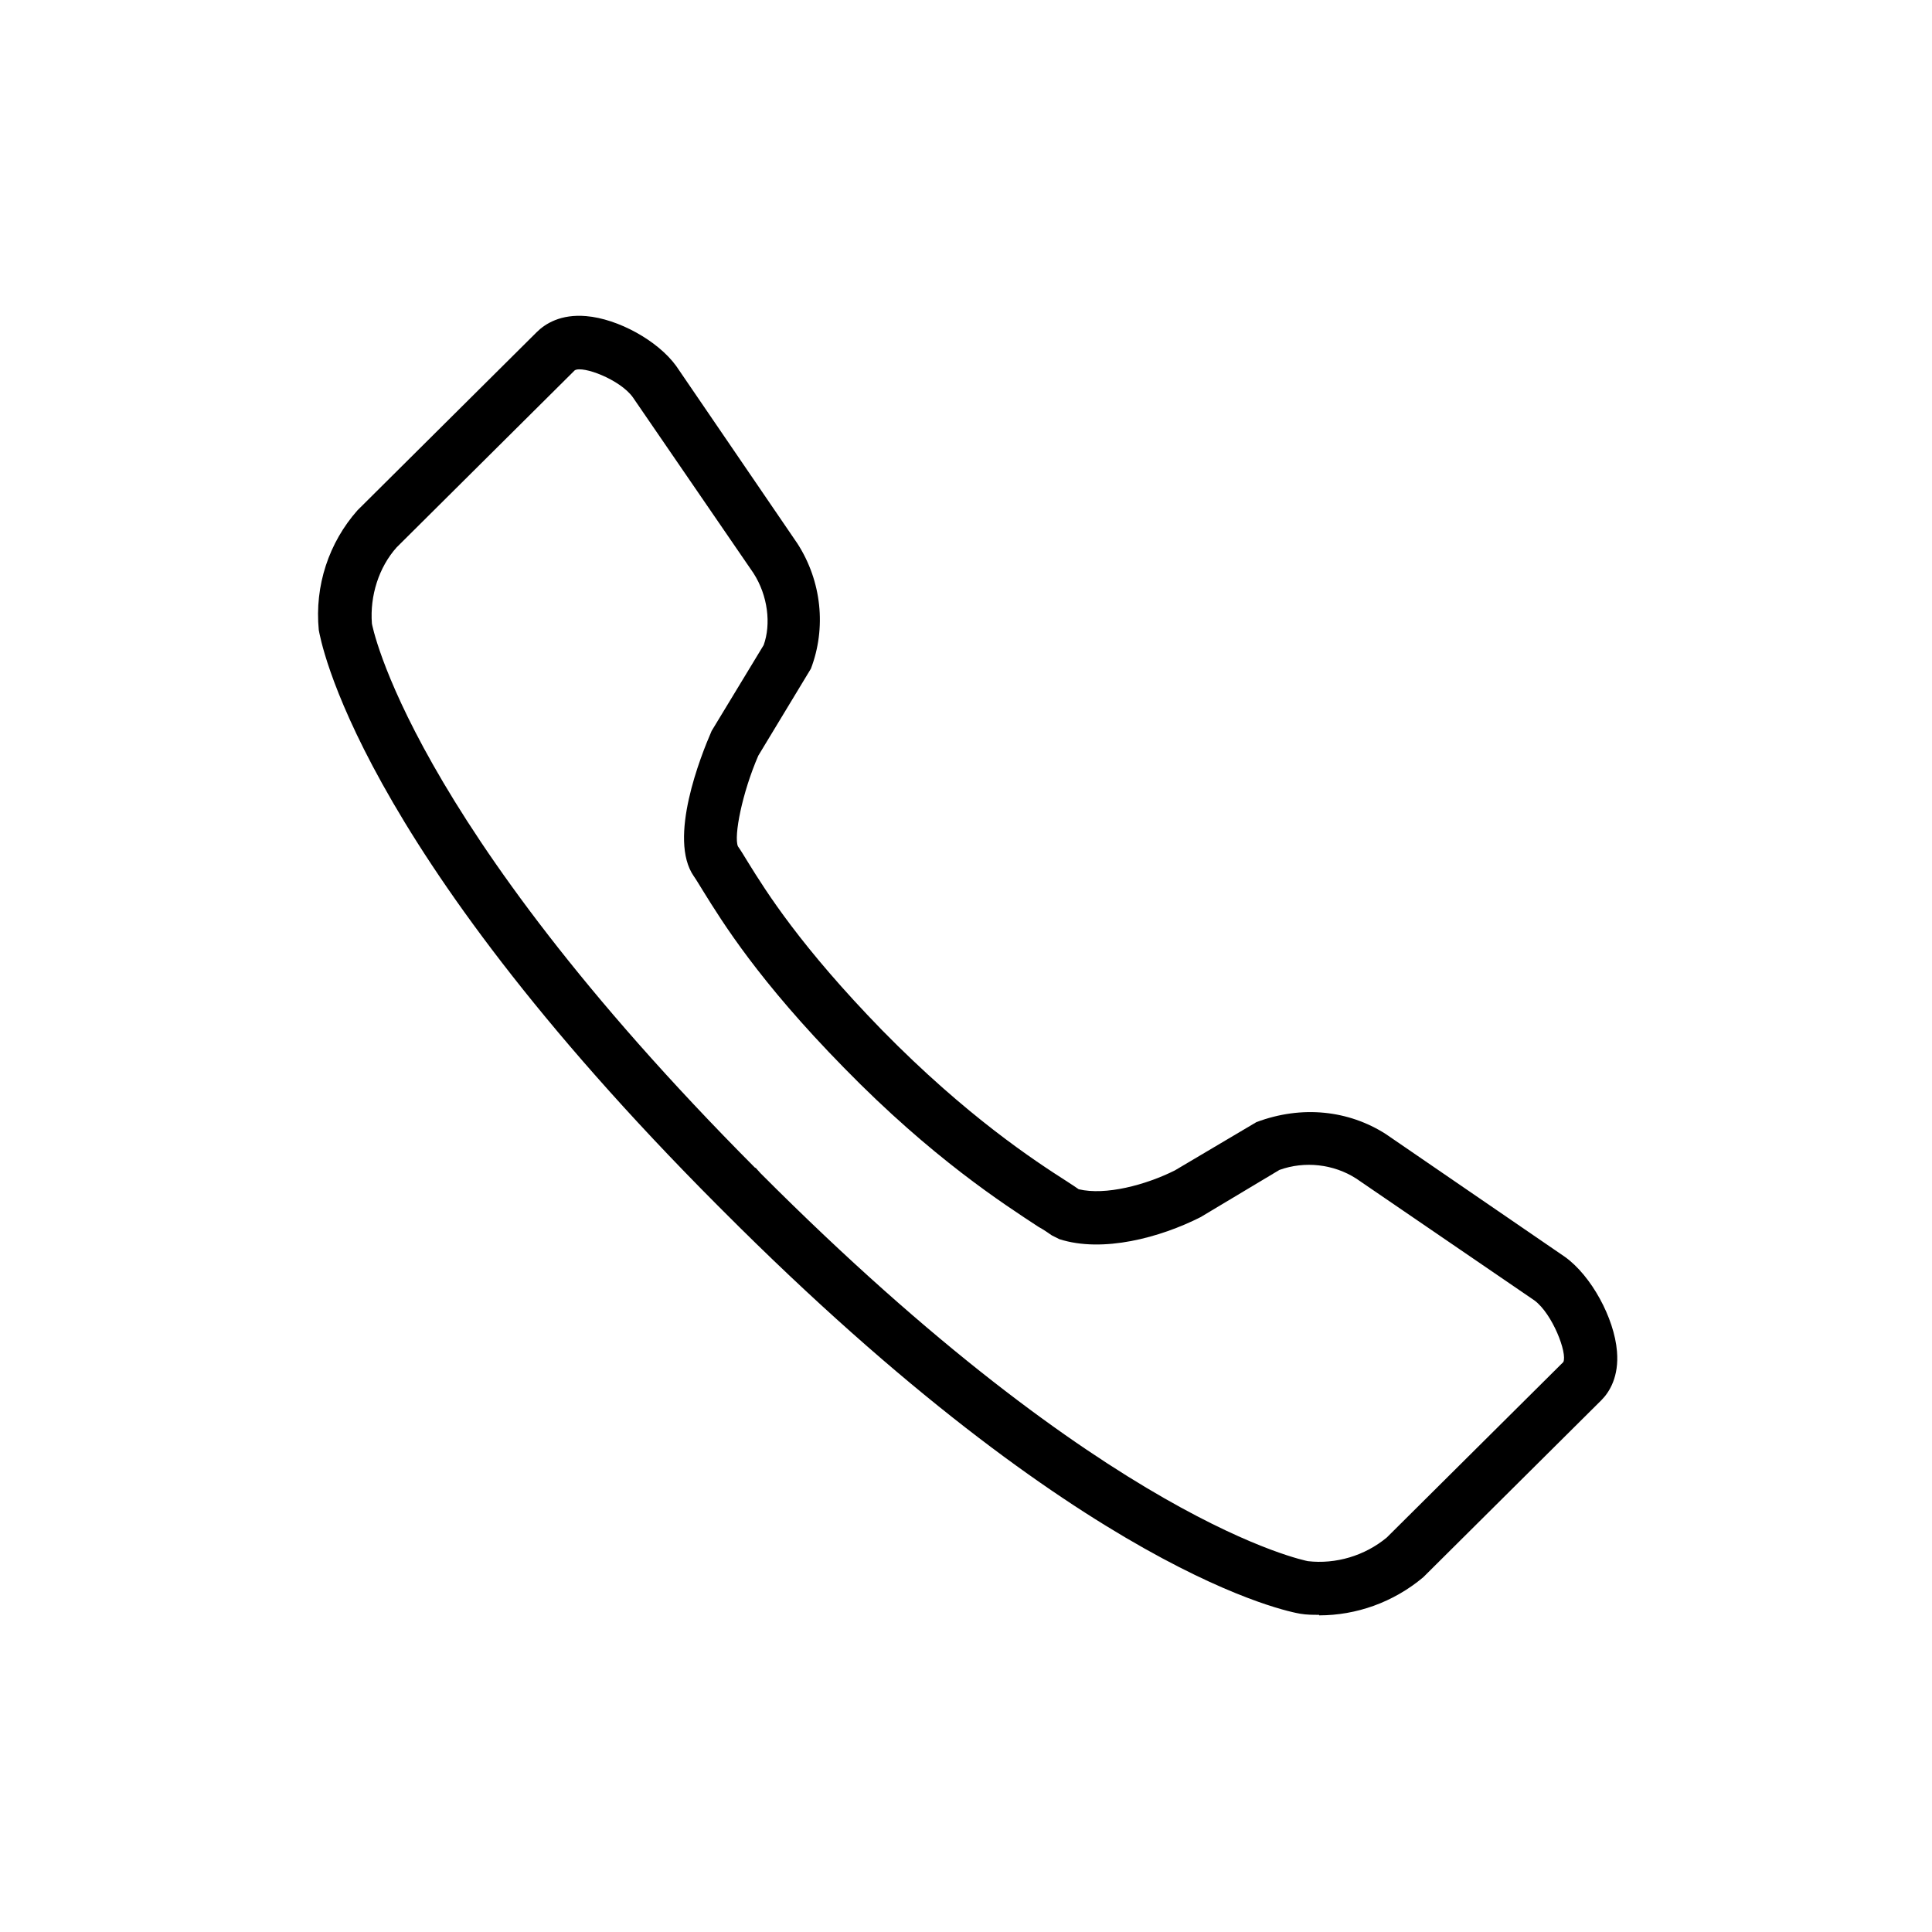<?xml version="1.0" encoding="UTF-8"?><svg id="path" xmlns="http://www.w3.org/2000/svg"  viewBox="0 0 36 36"><path d="m24.58,30.09c-.12,0-.23,0-.35-.02-.18-.03-3.98-.71-10.76-7.51l-.1-.1c-6.78-6.8-7.4-10.57-7.43-10.72-.08-.83.19-1.63.72-2.23l3.34-3.32c.16-.16.45-.34.92-.3.6.05,1.34.46,1.68.93l2.26,3.31c.45.7.54,1.57.25,2.33l-.98,1.62c-.3.69-.46,1.5-.38,1.69.05.07.11.17.19.3.34.55.98,1.57,2.5,3.13,1.57,1.6,2.84,2.43,3.45,2.82.08.05.15.1.21.14.5.12,1.25-.08,1.79-.35l1.52-.9c.85-.32,1.72-.22,2.41.22l3.34,2.29c.49.35.92,1.14.97,1.76.04.47-.14.76-.29.91l-3.32,3.3c-.56.47-1.25.71-1.94.71Zm-10.5-8.33l.09.1c6.5,6.52,10.16,7.22,10.2,7.23.52.06,1.06-.1,1.47-.44l3.29-3.27c.08-.16-.2-.9-.54-1.15l-3.32-2.27c-.42-.27-.96-.33-1.43-.16l-1.47.88c-.75.38-1.82.67-2.63.41l-.14-.07c-.06-.04-.14-.1-.25-.16-.64-.42-1.98-1.28-3.62-2.96-1.6-1.63-2.27-2.72-2.63-3.3-.07-.11-.12-.2-.17-.27-.49-.7.13-2.25.33-2.71l.97-1.6c.14-.39.08-.92-.19-1.34l-2.25-3.28c-.24-.33-.93-.59-1.08-.5l-3.32,3.3c-.33.37-.5.9-.46,1.42,0,0,.65,3.62,7.14,10.14Z"/></svg>